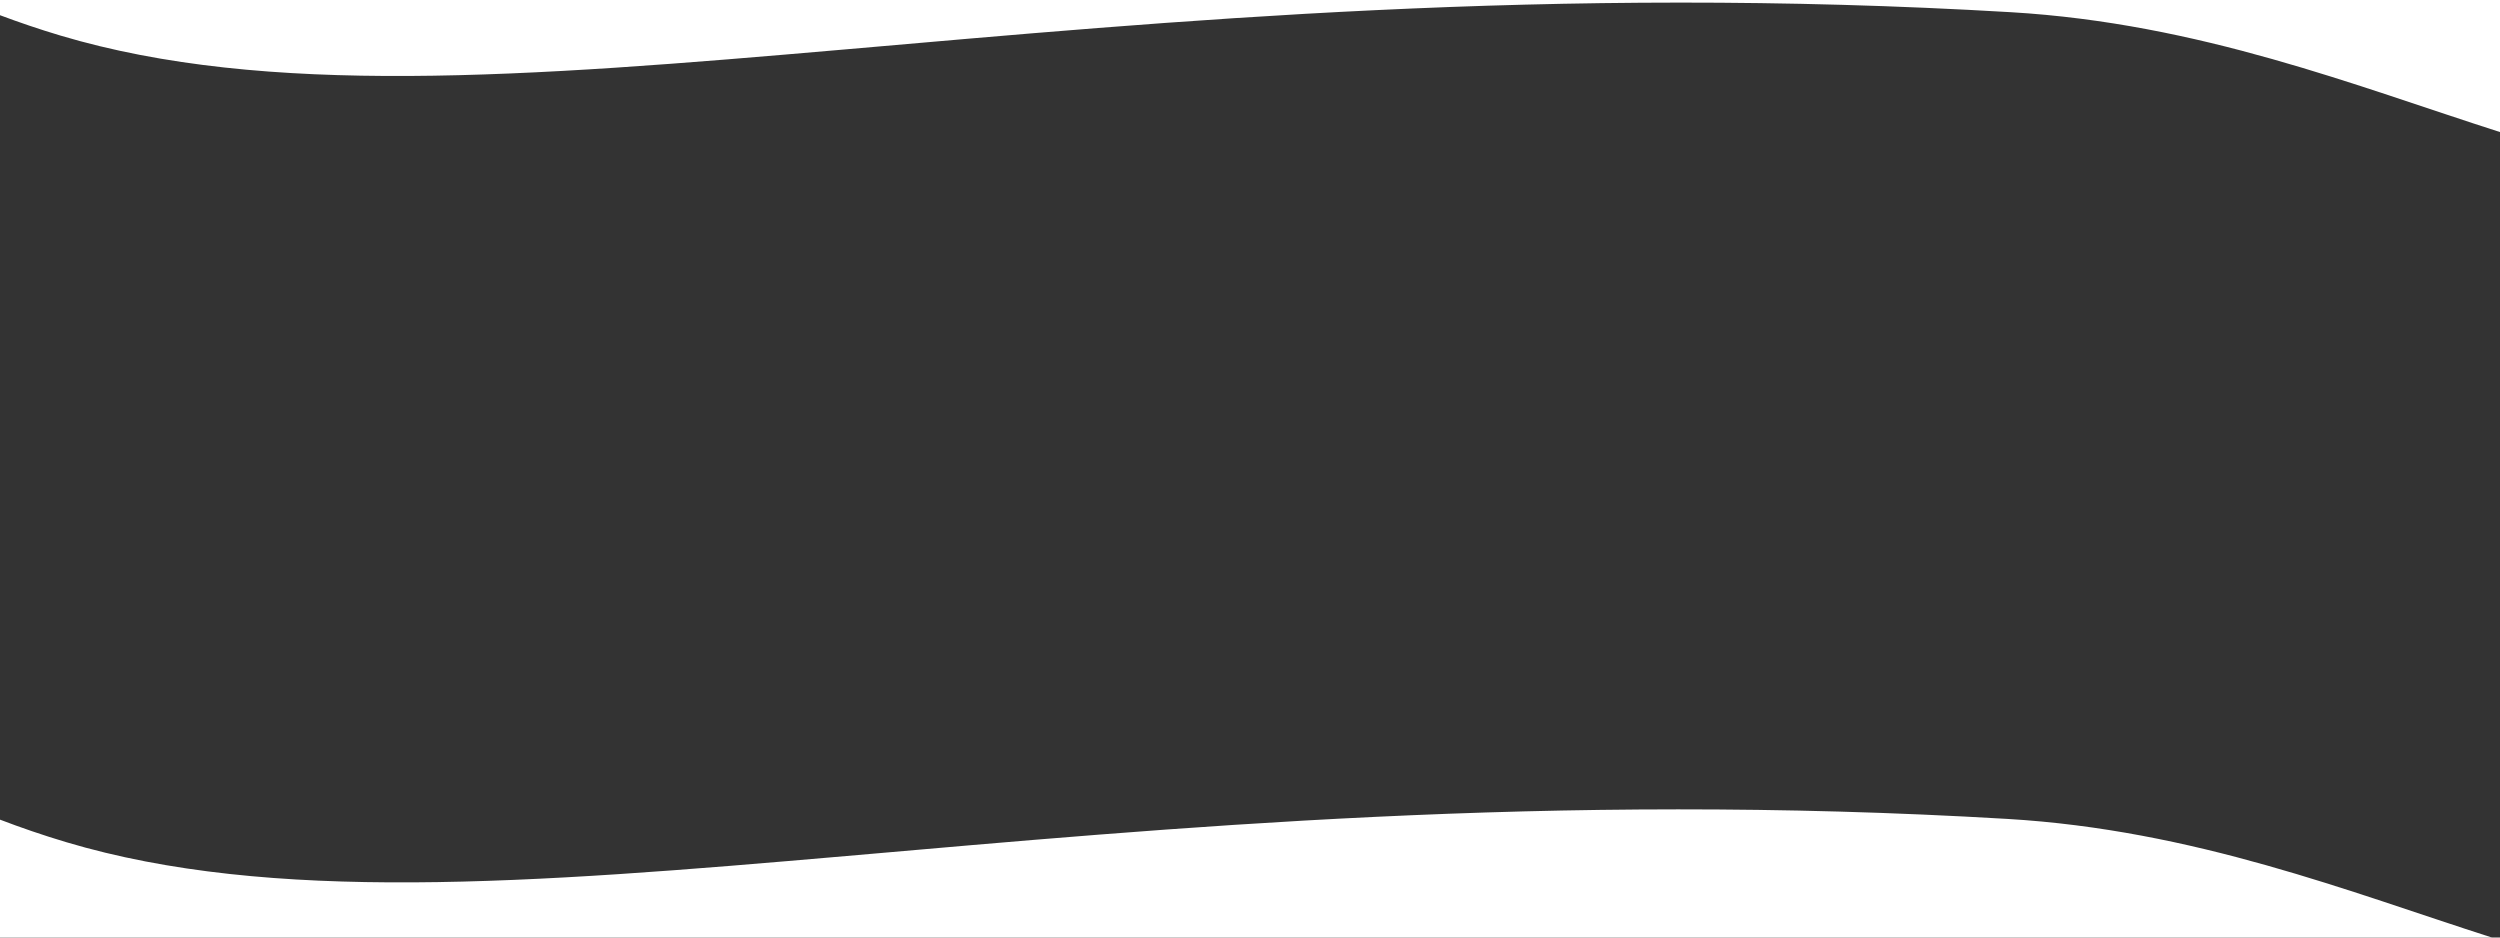 <?xml version="1.0" encoding="UTF-8"?><svg id="Layer_2" xmlns="http://www.w3.org/2000/svg" viewBox="0 0 1920 720"><rect x="0" y="0" width="1920" height="720" fill="#333333" stroke="none"/><defs><style>.cls-1{fill:#fff;stroke-width:0px;}</style></defs><path class="cls-1" d="M1541.54,628.92h0c-702.4-41.59-1176.92,111.55-1490.76,17.84-18.14-5.42-35-11.25-50.78-17.28v90.52h1913.73c-109.41-35.05-228.5-82.57-372.19-91.08Z"/><path class="cls-1" d="M0,0v11.68c14.5,5.43,29.91,10.7,46.38,15.62C361.73,121.45,838.55-32.43,1544.35,9.37c145.11,8.59,265.25,56.77,375.65,92.05V0H0Z"/></svg>